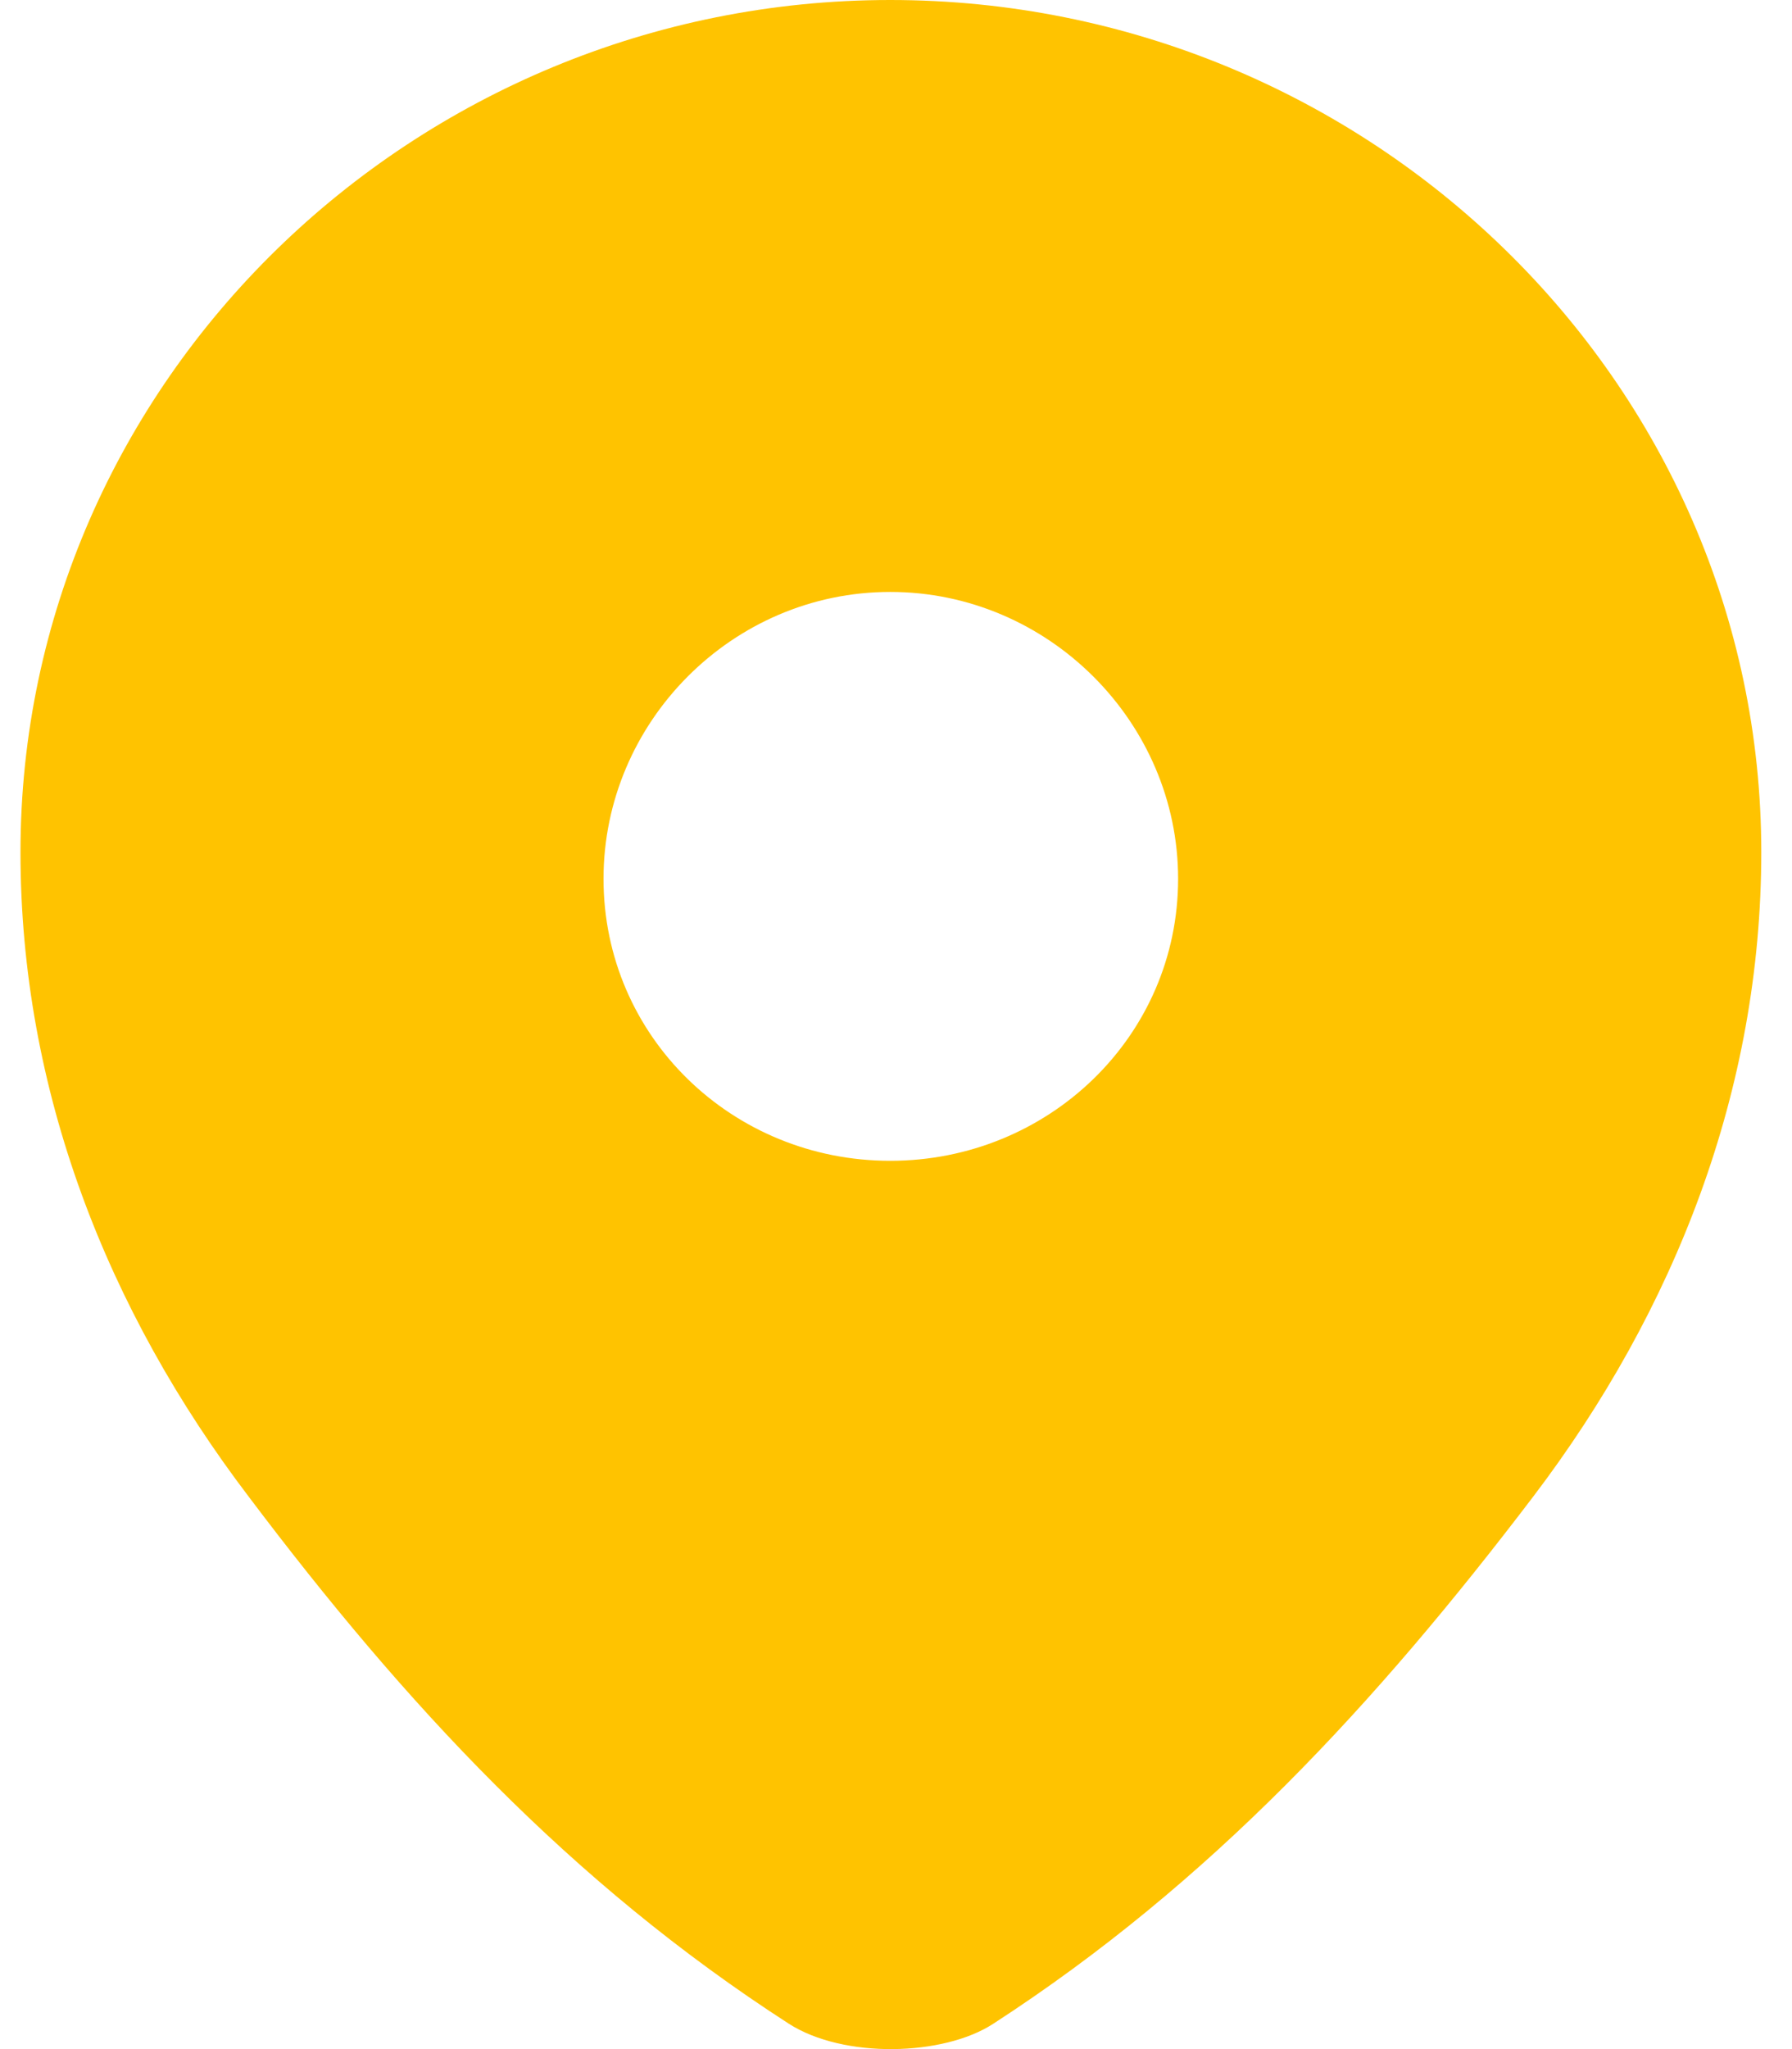 <?xml version="1.0" encoding="UTF-8"?> <svg xmlns="http://www.w3.org/2000/svg" width="14" height="16" viewBox="0 0 14 16" fill="none"> <g clip-path="url(#clip0_255_541)"> <path fill-rule="evenodd" clip-rule="evenodd" d="M0.16 6.654C0.16 2.974 3.235 0 6.955 0C10.685 0 13.76 2.974 13.76 6.654C13.76 8.509 13.086 10.23 11.976 11.689C10.751 13.299 9.459 14.701 7.76 15.802C7.371 16.056 6.59 16.076 6.163 15.802C4.455 14.701 3.159 13.299 1.945 11.689C0.834 10.23 0.16 8.509 0.16 6.654ZM4.715 6.862C4.715 8.094 5.721 9.064 6.955 9.064C8.189 9.064 9.204 8.094 9.204 6.862C9.204 5.638 8.189 4.622 6.955 4.622C5.721 4.622 4.715 5.638 4.715 6.862Z" fill="#FFC300"></path> </g> <defs> <clipPath id="clip0_255_541"> <rect width="14" height="16" fill="white"></rect> </clipPath> </defs> </svg> 